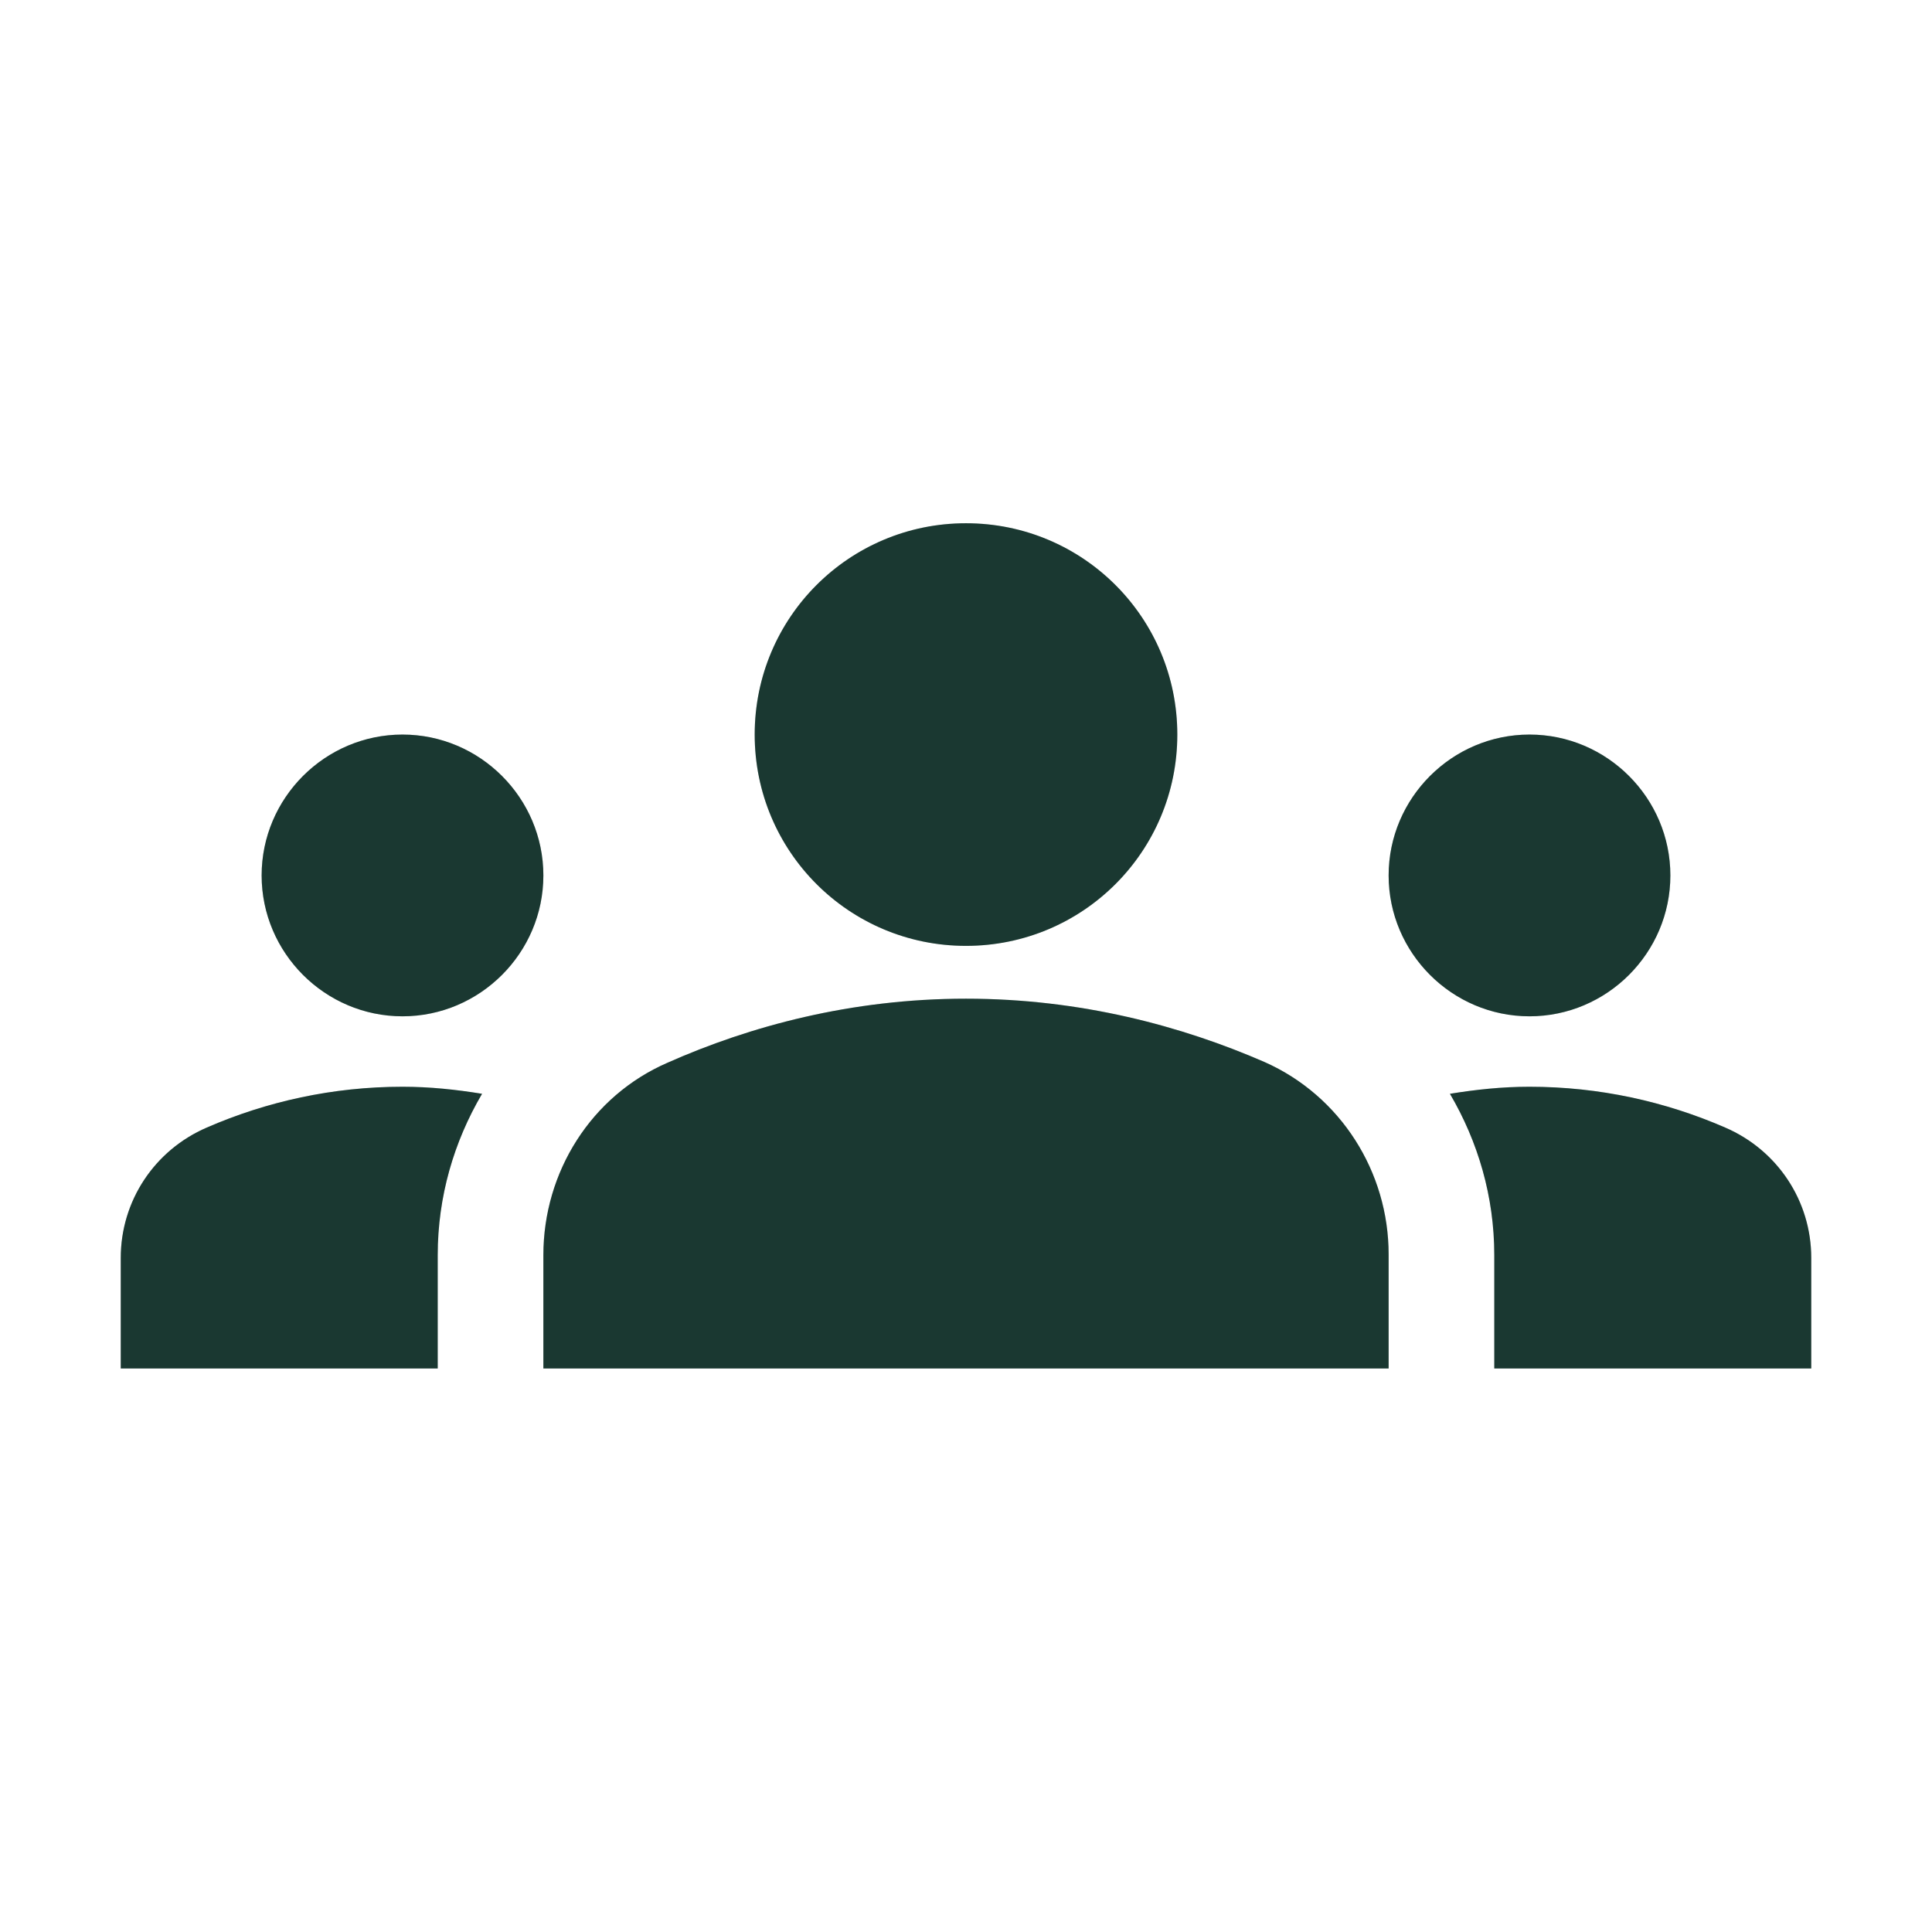 <svg width="48" height="48" viewBox="0 0 48 48" fill="none" xmlns="http://www.w3.org/2000/svg">
<path d="M24 24.812C26.852 24.812 29.372 25.495 31.42 26.387C33.31 27.227 34.5 29.117 34.5 31.165V34H13.5V31.183C13.5 29.117 14.69 27.227 16.58 26.405C18.628 25.495 21.148 24.812 24 24.812ZM10 25.25C11.925 25.25 13.5 23.675 13.5 21.75C13.5 19.825 11.925 18.25 10 18.25C8.075 18.25 6.5 19.825 6.5 21.75C6.5 23.675 8.075 25.25 10 25.25ZM11.977 27.175C11.33 27.07 10.682 27 10 27C8.268 27 6.622 27.367 5.135 28.015C3.84 28.575 3 29.835 3 31.253V34H10.875V31.183C10.875 29.73 11.277 28.365 11.977 27.175ZM38 25.25C39.925 25.25 41.5 23.675 41.5 21.75C41.5 19.825 39.925 18.25 38 18.25C36.075 18.25 34.5 19.825 34.5 21.75C34.5 23.675 36.075 25.25 38 25.25ZM45 31.253C45 29.835 44.16 28.575 42.865 28.015C41.377 27.367 39.733 27 38 27C37.318 27 36.67 27.07 36.023 27.175C36.722 28.365 37.125 29.73 37.125 31.183V34H45V31.253ZM24 13C26.905 13 29.25 15.345 29.25 18.25C29.25 21.155 26.905 23.5 24 23.5C21.095 23.5 18.75 21.155 18.75 18.25C18.75 15.345 21.095 13 24 13Z" fill="#21463D"/>
<path d="M24 24.812C26.852 24.812 29.372 25.495 31.42 26.387C33.31 27.227 34.5 29.117 34.5 31.165V34H13.5V31.183C13.5 29.117 14.69 27.227 16.58 26.405C18.628 25.495 21.148 24.812 24 24.812ZM10 25.25C11.925 25.25 13.5 23.675 13.5 21.75C13.5 19.825 11.925 18.25 10 18.25C8.075 18.25 6.5 19.825 6.5 21.75C6.5 23.675 8.075 25.25 10 25.25ZM11.977 27.175C11.33 27.07 10.682 27 10 27C8.268 27 6.622 27.367 5.135 28.015C3.84 28.575 3 29.835 3 31.253V34H10.875V31.183C10.875 29.73 11.277 28.365 11.977 27.175ZM38 25.25C39.925 25.25 41.5 23.675 41.5 21.75C41.5 19.825 39.925 18.25 38 18.25C36.075 18.25 34.5 19.825 34.5 21.75C34.5 23.675 36.075 25.25 38 25.25ZM45 31.253C45 29.835 44.16 28.575 42.865 28.015C41.377 27.367 39.733 27 38 27C37.318 27 36.67 27.07 36.023 27.175C36.722 28.365 37.125 29.73 37.125 31.183V34H45V31.253ZM24 13C26.905 13 29.25 15.345 29.25 18.25C29.25 21.155 26.905 23.5 24 23.5C21.095 23.5 18.75 21.155 18.75 18.25C18.75 15.345 21.095 13 24 13Z" fill="black" fill-opacity="0.2"/>
</svg>
